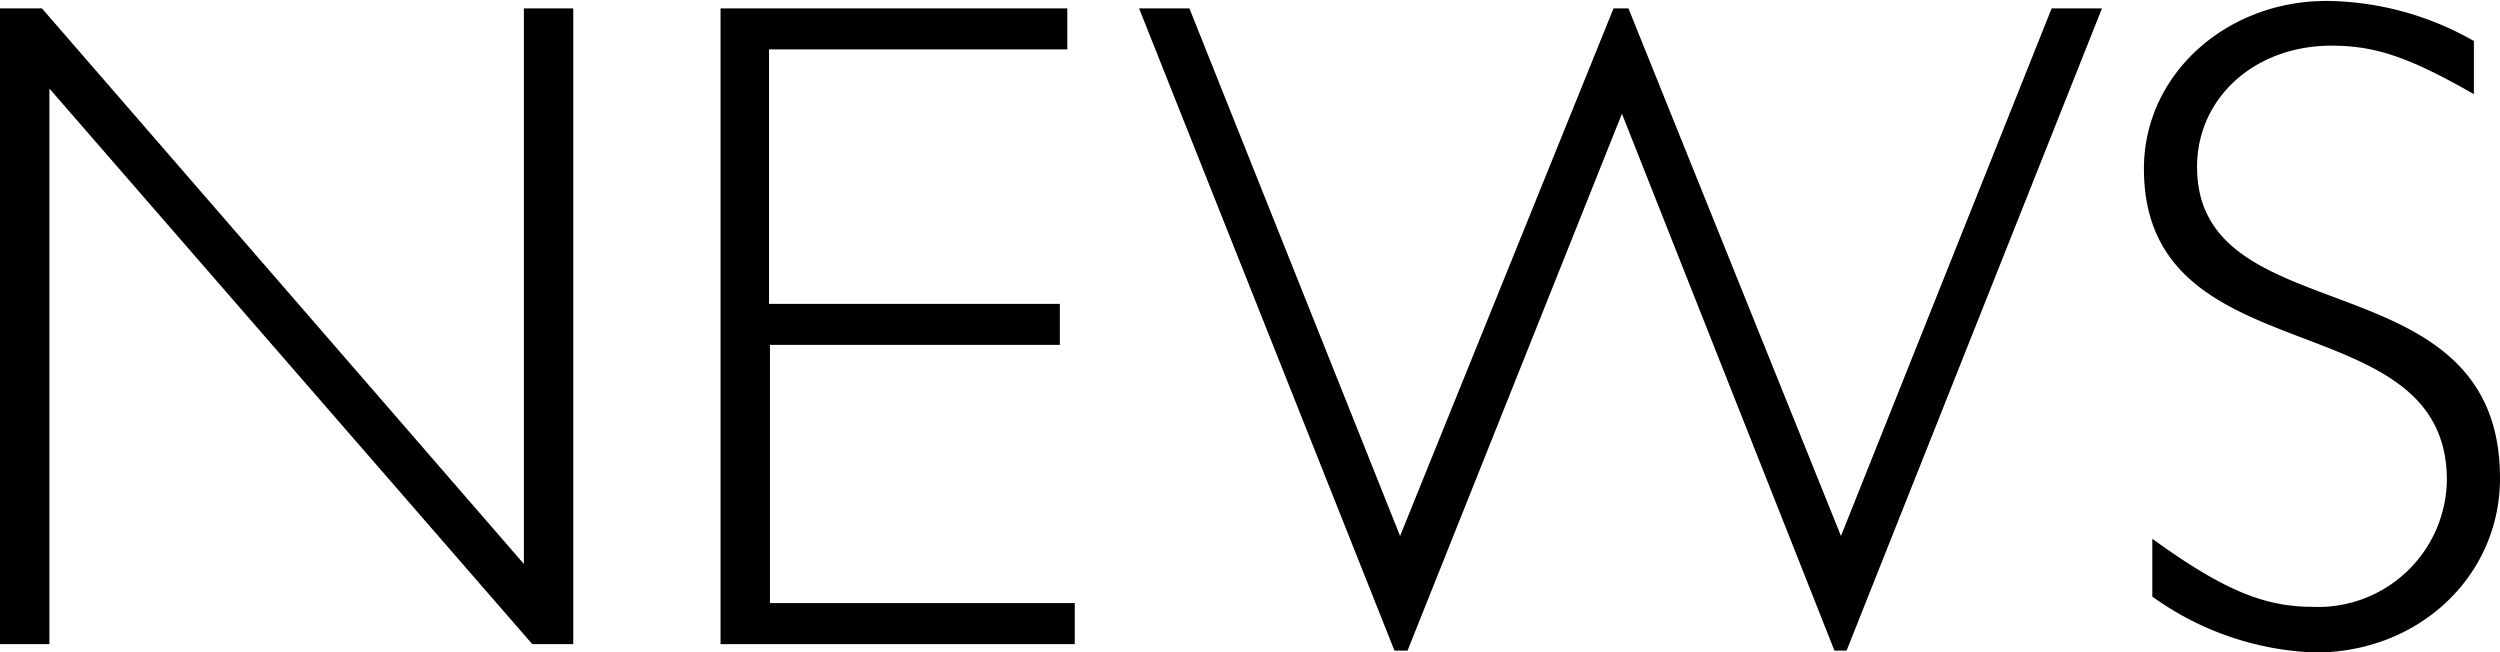 <svg xmlns="http://www.w3.org/2000/svg" width="134.1" height="35" viewBox="0 0 134.1 35"><g id="レイヤー_2" data-name="レイヤー 2"><g id="レイアウト"><path d="M30.75,34.55h-2.2L2.65,4.75v29.8H0V.45H2.25L28.1,30.25V.45h2.65Z"/><path d="M57.25,2.65h-16V16.3H56.85v2.2H41.3V32.35H57.65v2.2h-19V.45h18.6Z"/><path d="M75.5,34.9h-.7L61.1.45h2.7l11.3,28.3L86.55.45h.8l11.4,28.3L110.05.45h2.7L99.05,34.9H98.4L87,6.1Z"/><path d="M132.7,5.05c-3.5-2-5.3-2.6-7.65-2.6-4.1,0-7.2,2.8-7.2,6.5,0,9.1,16.25,4.75,16.25,16.7,0,5.25-4.35,9.35-9.9,9.35a15.88,15.88,0,0,1-8.75-3V28.9c3.8,2.75,6,3.65,8.6,3.65a6.9,6.9,0,0,0,7.2-6.8c0-9.7-16.25-5.45-16.25-16.7,0-5.05,4.4-9,9.8-9a16.21,16.21,0,0,1,7.9,2.15Z"/></g></g></svg>